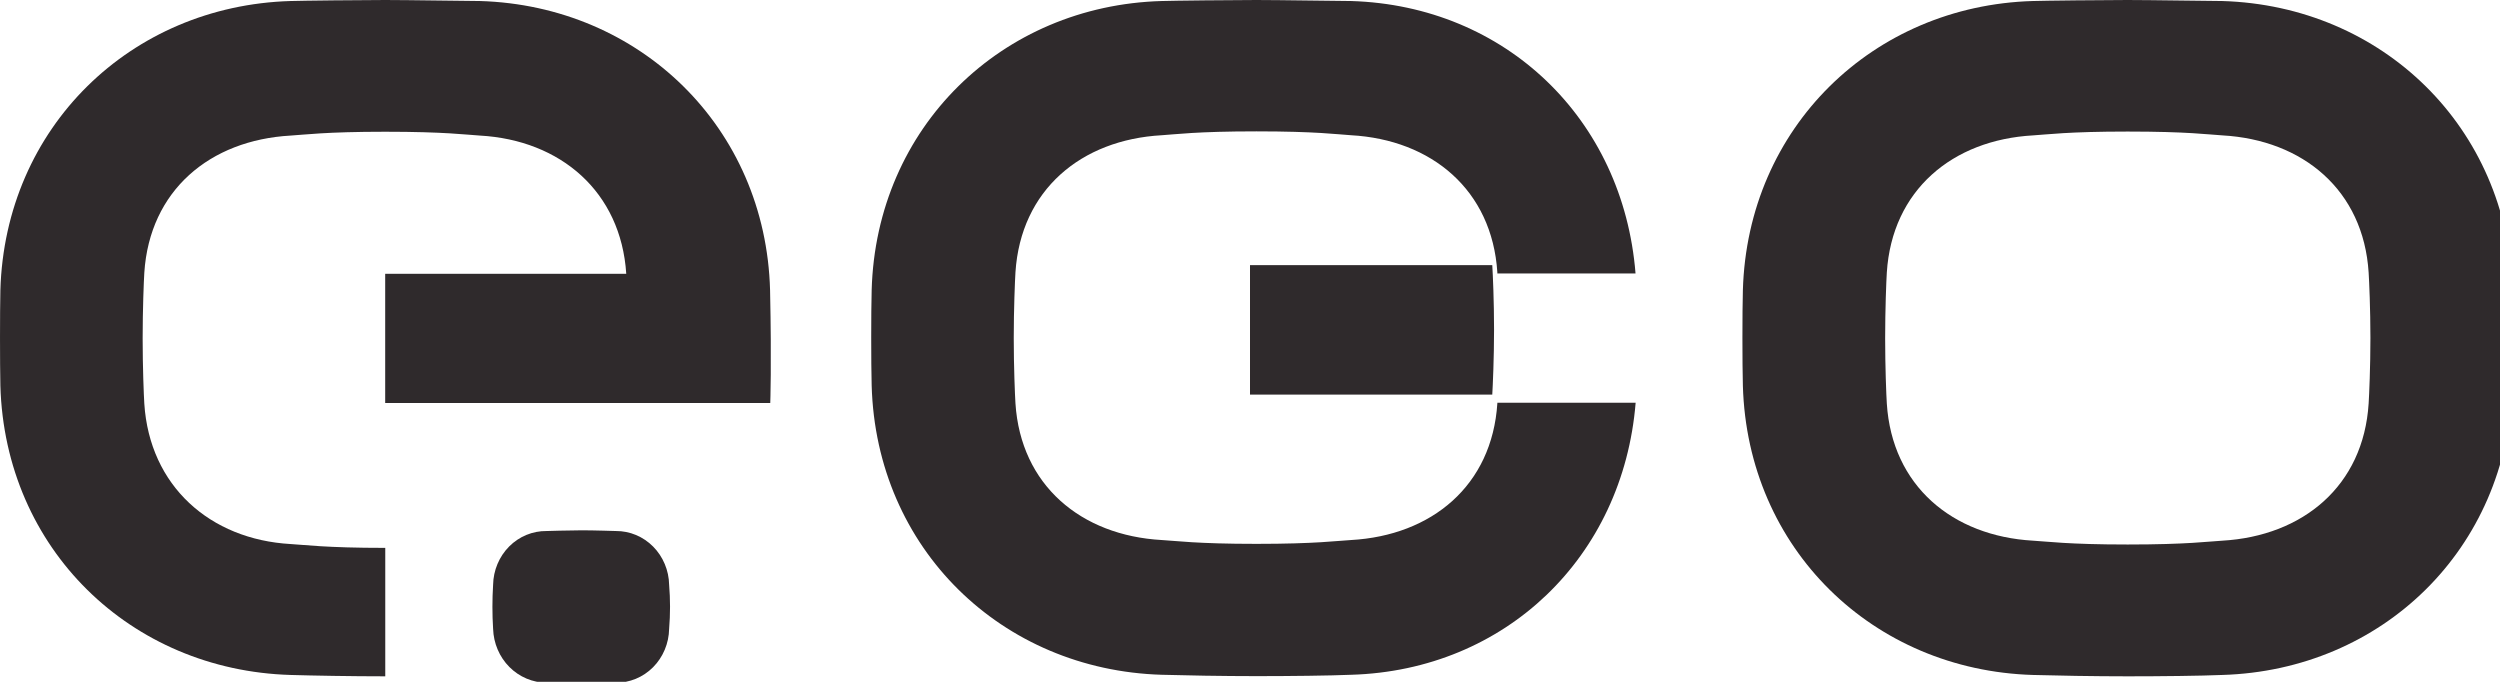 <?xml version="1.0" encoding="utf-8"?>
<svg xmlns="http://www.w3.org/2000/svg" fill="none" height="18" viewBox="0 0 66 18" width="66">
<g clip-path="url(#clip0_2969_29930)">
<g clip-path="url(#clip1_2969_29930)">
<g clip-path="url(#clip2_2969_29930)">
<path d="M66.332 7.663C66.211 3.362 62.893 0.152 58.667 0.027C58.383 0.027 56.758 0 56.164 0C55.57 0 53.947 0.017 53.663 0.027C49.451 0.152 46.133 3.362 46.012 7.663C45.996 8.24 45.996 9.594 46.012 10.183C46.133 14.493 49.451 17.694 53.67 17.819C54.236 17.836 55.3 17.855 56.171 17.855C57.042 17.855 58.106 17.843 58.667 17.819C62.886 17.694 66.204 14.493 66.325 10.183C66.35 9.606 66.35 8.24 66.332 7.663ZM62.532 10.653C62.395 12.825 60.802 14.15 58.669 14.274C58.313 14.293 57.754 14.375 56.171 14.375C54.588 14.375 54.031 14.293 53.675 14.274C51.542 14.153 49.95 12.825 49.812 10.653C49.798 10.434 49.768 9.688 49.768 8.93C49.768 8.172 49.798 7.414 49.812 7.195C49.95 5.023 51.542 3.693 53.675 3.574C54.031 3.553 54.59 3.473 56.171 3.473C57.752 3.473 58.313 3.553 58.669 3.574C60.802 3.693 62.395 5.023 62.532 7.195C62.546 7.412 62.579 8.16 62.579 8.923C62.579 9.685 62.546 10.434 62.532 10.653Z" fill="#2F2A2C"/>
<path d="M39.53 10.648C39.39 12.821 37.797 14.138 35.665 14.257C35.308 14.276 34.749 14.358 33.169 14.358C31.588 14.358 31.029 14.276 30.673 14.257C28.538 14.138 26.947 12.809 26.808 10.648C26.794 10.429 26.763 9.683 26.763 8.925C26.763 8.167 26.794 7.409 26.808 7.19C26.947 5.018 28.538 3.688 30.673 3.57C31.029 3.548 31.588 3.468 33.169 3.468C34.749 3.468 35.308 3.548 35.665 3.57C37.797 3.688 39.39 5.018 39.53 7.19V7.219H43.178C42.852 3.135 39.742 0.15 35.669 0.027C35.385 0.027 33.762 0 33.169 0C32.575 0 30.95 0.017 30.668 0.027C26.449 0.147 23.131 3.357 23.012 7.658C22.996 8.235 22.996 9.589 23.012 10.178C23.131 14.488 26.449 17.689 30.67 17.814C31.236 17.831 32.3 17.85 33.171 17.85C34.042 17.85 35.106 17.838 35.672 17.814C39.742 17.694 42.848 14.71 43.181 10.632H39.53V10.648Z" fill="#2F2A2C"/>
<path d="M33 10.418H39.396C39.41 10.176 39.443 9.452 39.443 8.704C39.443 7.956 39.412 7.256 39.396 7H33V10.418Z" fill="#2F2A2C"/>
<path d="M20.33 7.663C20.216 3.362 16.891 0.152 12.672 0.027C12.388 0.027 10.765 0 10.171 0C9.578 0 7.953 0.017 7.671 0.027C3.449 0.152 0.132 3.362 0.01 7.663C-0.003 8.24 -0.003 9.594 0.01 10.183C0.132 14.493 3.449 17.694 7.671 17.819C8.237 17.836 9.289 17.855 10.171 17.855V14.464C8.591 14.464 8.032 14.382 7.675 14.363C5.54 14.242 3.95 12.825 3.81 10.658C3.796 10.438 3.766 9.693 3.766 8.935C3.766 8.177 3.796 7.419 3.81 7.2C3.95 5.027 5.54 3.698 7.675 3.579C8.032 3.558 8.591 3.478 10.171 3.478C11.752 3.478 12.311 3.558 12.668 3.579C14.8 3.698 16.393 5.061 16.533 7.228H10.169V10.639H20.335C20.335 10.639 20.372 9.637 20.33 7.663Z" fill="#2F2A2C"/>
<path d="M16.261 14.019C16.261 14.019 15.686 14 15.362 14C15.039 14 14.431 14.019 14.431 14.019C14.062 14.015 13.707 14.161 13.442 14.427C13.178 14.693 13.025 15.056 13.018 15.438C12.994 15.826 12.994 16.214 13.018 16.602C13.03 16.982 13.184 17.343 13.447 17.608C13.711 17.873 14.063 18.022 14.431 18.023C14.431 18.023 14.952 18.045 15.306 18.045C15.66 18.045 16.252 18.023 16.252 18.023C16.62 18.028 16.976 17.881 17.241 17.615C17.506 17.348 17.658 16.984 17.665 16.602C17.697 16.215 17.697 15.825 17.665 15.438C17.658 15.058 17.506 14.696 17.244 14.431C16.981 14.165 16.628 14.017 16.261 14.019Z" fill="#2F2A2C"/>
</g>
</g>
</g>
<defs>
<clipPath id="clip0_2969_29930">
<rect fill="white" height="18" width="66"/>
</clipPath>
<clipPath id="clip1_2969_29930">
<rect fill="white" height="18" width="66"/>
</clipPath>
<clipPath id="clip2_2969_29930">
<rect fill="white" height="18" width="66"/>
</clipPath>
</defs>
</svg>